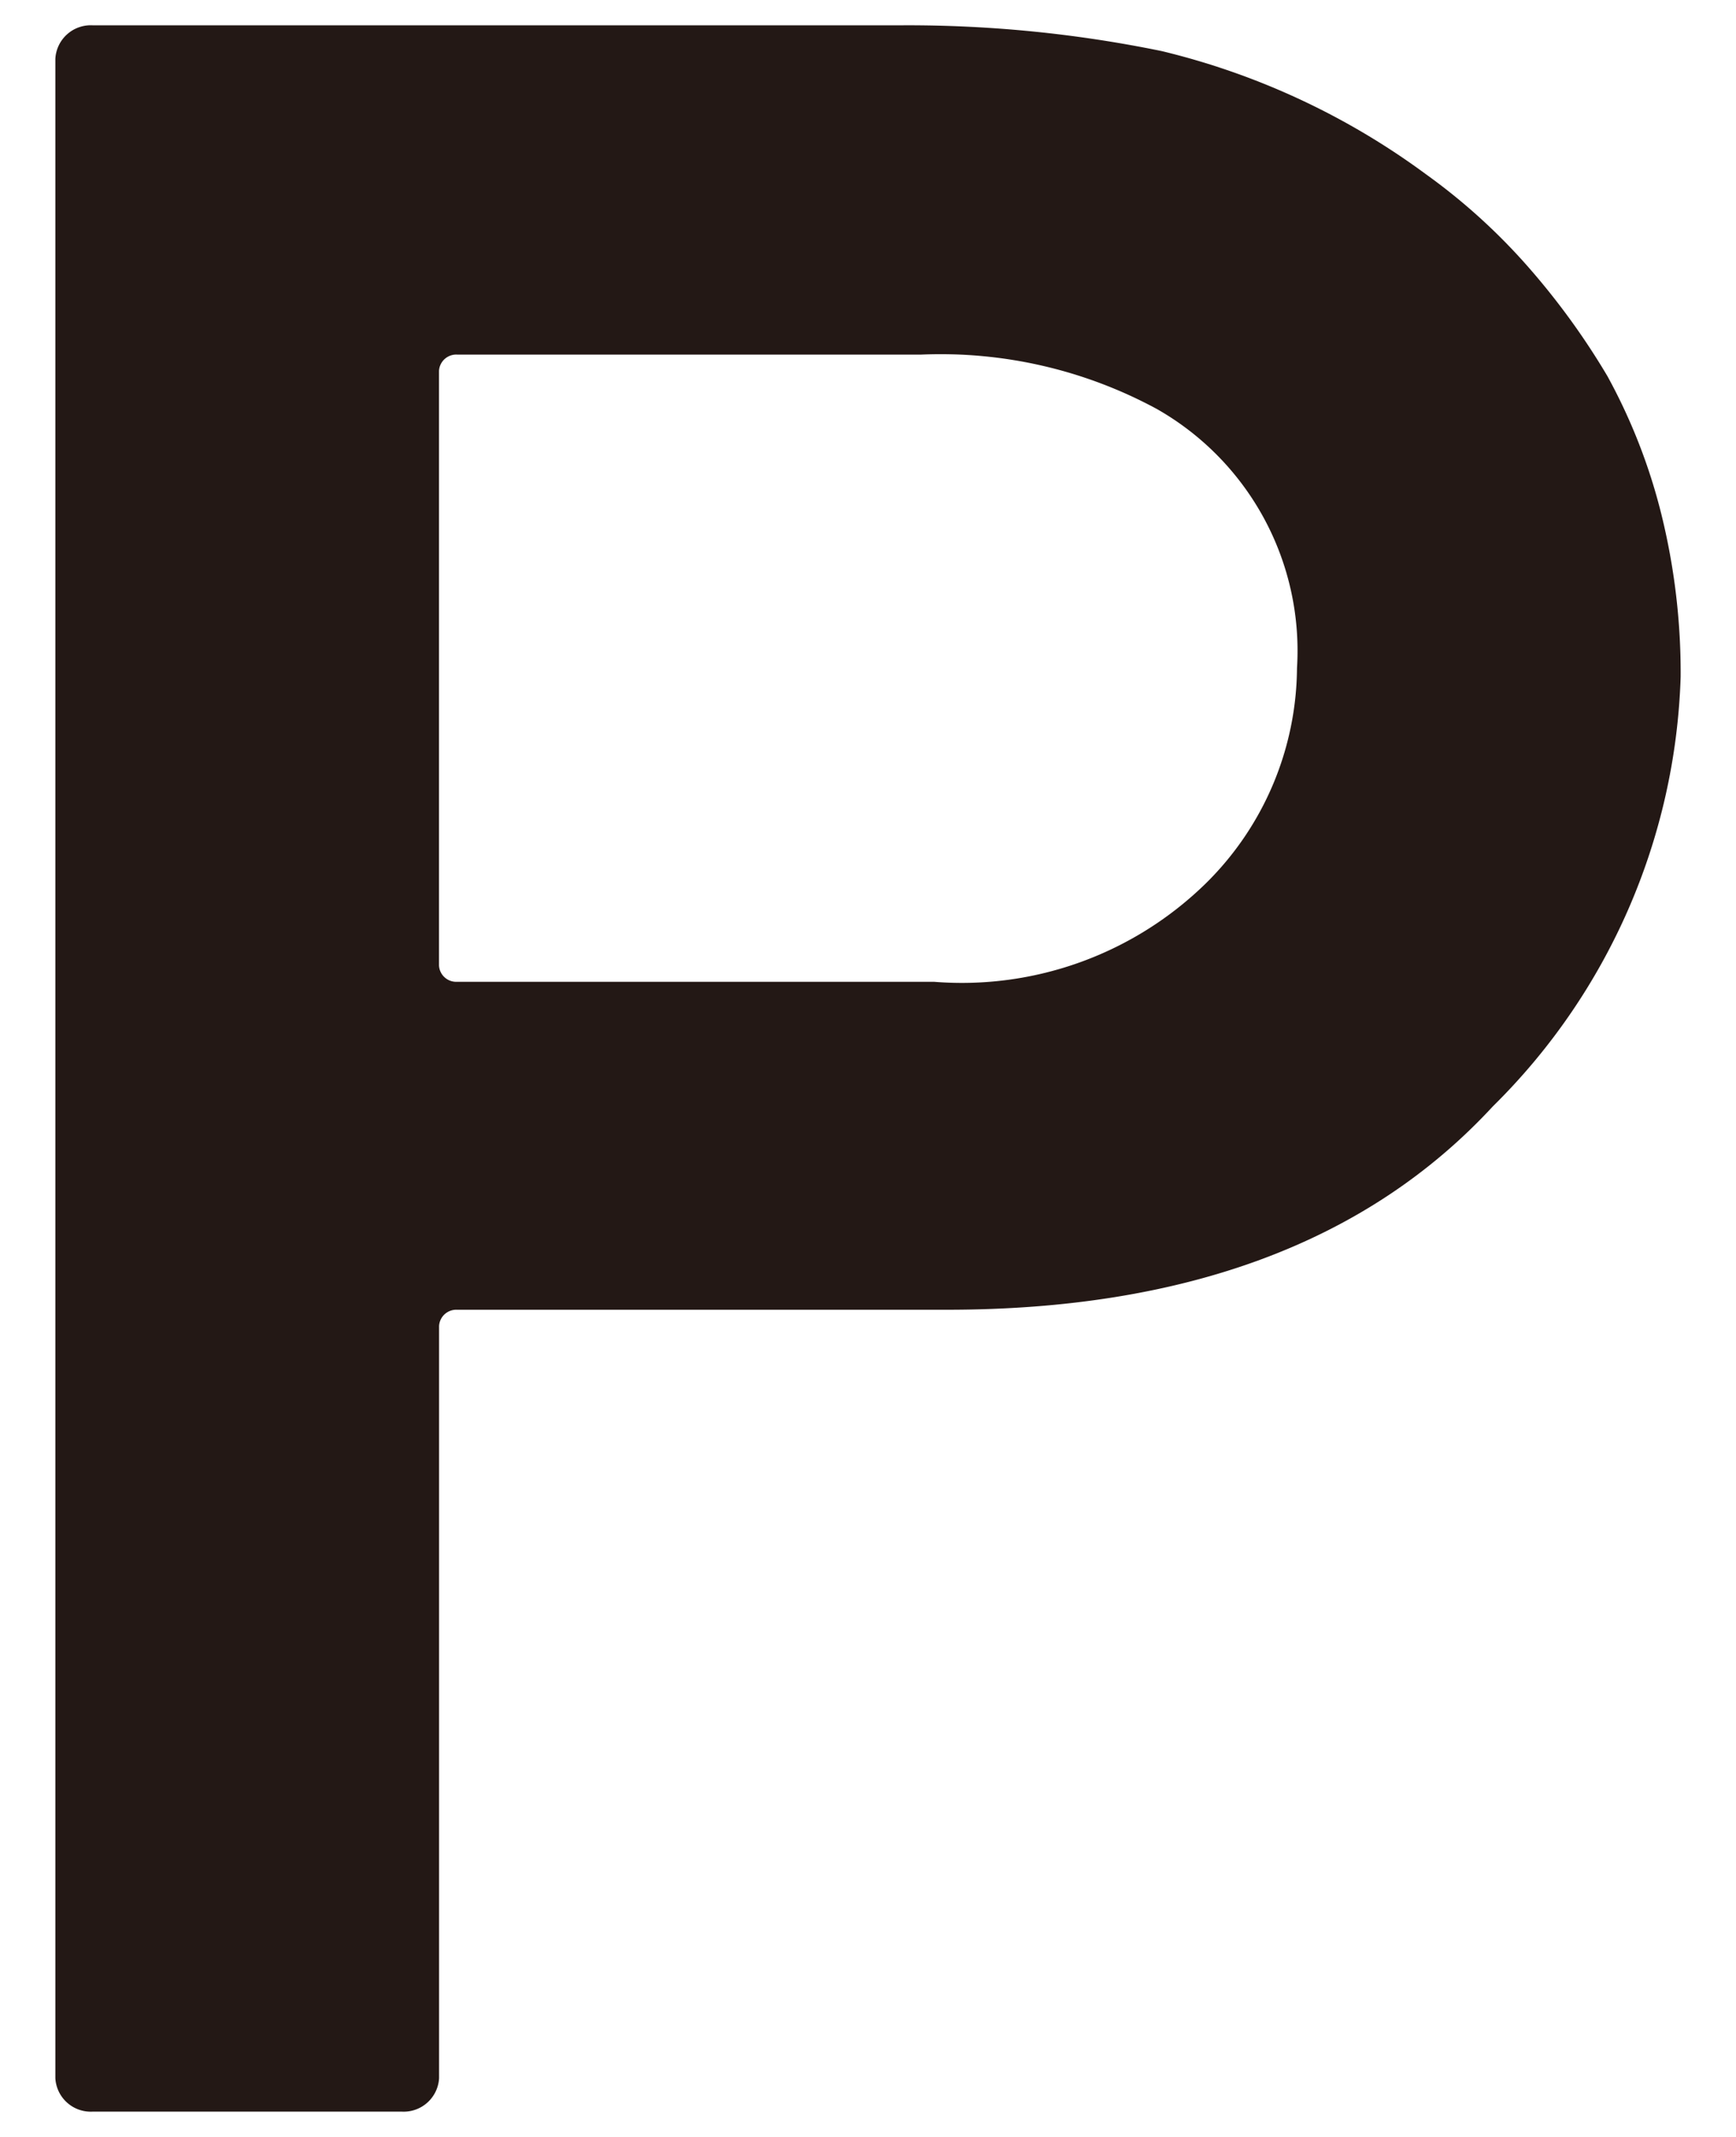 <svg id="abef5b4f-8862-4306-a899-282b2969488b" data-name="レイヤー 1" xmlns="http://www.w3.org/2000/svg" viewBox="0 0 26 32"><path d="M1.386,31.621a.531.531,0,0,1-.557-.501V.88A.531.531,0,0,1,1.386.379H13.513a18.866,18.866,0,0,1,3.886.386A10.999,10.999,0,0,1,21.356,2.609a9.068,9.068,0,0,1,1.489,1.34,10.928,10.928,0,0,1,1.229,1.683,8.604,8.604,0,0,1,.811,2.08,9.899,9.899,0,0,1,.286,2.423,9.445,9.445,0,0,1-2.813,6.433Q19.543,19.614,14.18,19.613H6.846a.258.258,0,0,0-.27.243V31.12a.531.531,0,0,1-.557.501Zm5.189-26.067v8.905a.258.258,0,0,0,.27.243h7.144a5.223,5.223,0,0,0,4.077-1.48,4.569,4.569,0,0,0,1.359-3.216,4.164,4.164,0,0,0-2.098-3.881,6.798,6.798,0,0,0-3.528-.815H6.846A.258.258,0,0,0,6.575,5.554Z" fill="#231815"/></svg>